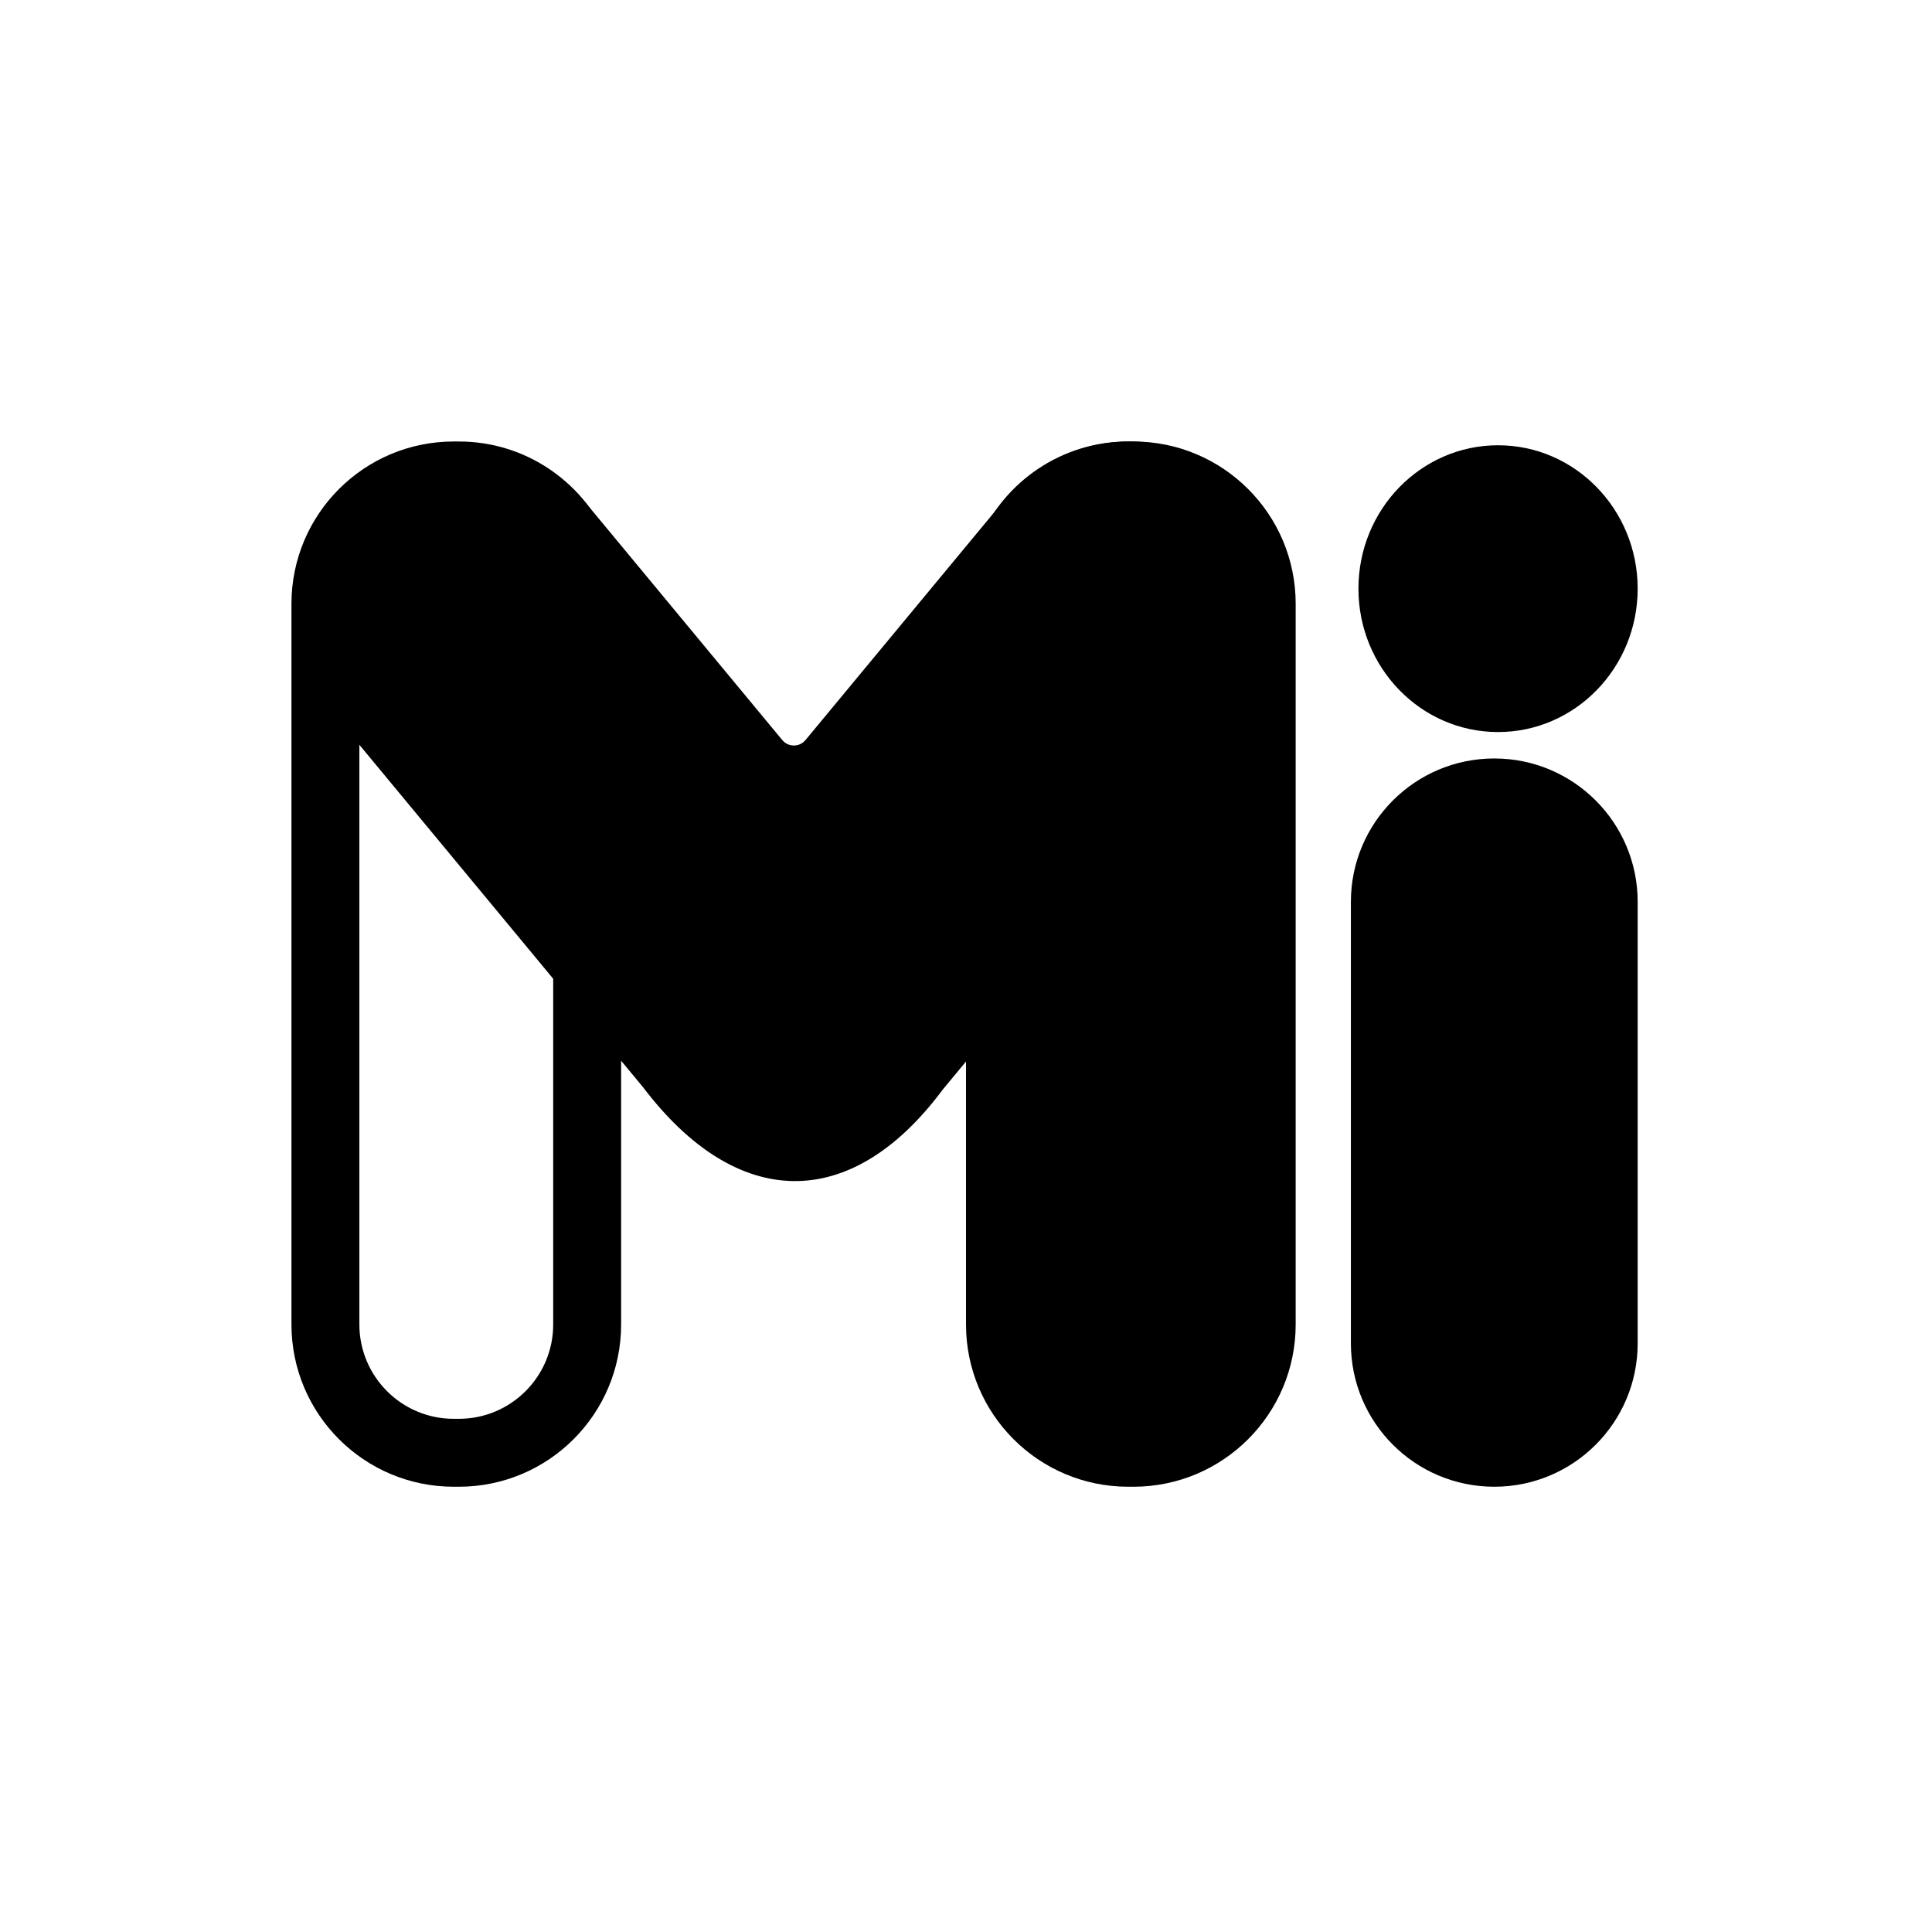 <!-- CC-BY - https://github.com/reiver/fediverse-icons -->
<svg width="512" height="512" viewBox="0 0 512 512" fill="none" xmlns="http://www.w3.org/2000/svg">
<path fill-rule="evenodd" clip-rule="evenodd" d="M95.238 182.246V350.989C95.238 364.802 106.436 376 120.249 376H121.593C135.406 376 146.604 364.802 146.604 350.989V245.078L164.604 266.756V350.989C164.604 374.743 145.347 394 121.593 394H120.249C96.495 394 77.238 374.743 77.238 350.989V160.011C77.238 136.257 96.495 117 120.249 117H121.593C139.006 117 154.002 127.348 160.768 142.23L157.719 138.558C146.429 124.962 126.254 123.092 112.657 134.382L108.18 138.099C105.125 139.786 102.459 142.093 100.354 144.851C90.638 154.915 88.679 170.119 95.238 182.246ZM256.001 267.238V350.989C256.001 374.743 275.258 394 299.012 394H300.356C324.11 394 343.367 374.743 343.367 350.989V160.011C343.367 136.257 324.11 117 300.356 117H299.012C281.203 117 265.923 127.823 259.389 143.251L263.285 138.558C274.575 124.962 294.75 123.092 308.347 134.382L313.839 138.942C315.594 140.067 317.199 141.406 318.618 142.922C330.282 153.074 332.857 169.929 325.367 182.963V350.989C325.367 364.802 314.169 376 300.356 376H299.012C285.199 376 274.001 364.802 274.001 350.989V245.56L256.001 267.238Z" fill="black"/>
<path d="M327.482 127.637C345.737 142.828 348.247 169.974 333.09 188.269L249.846 288.741C225.458 321.519 195.25 320.846 170.434 288.144L88.037 188.694C72.685 170.164 75.228 142.671 93.717 127.285C112.206 111.899 139.639 114.447 154.991 132.977L207.307 196.12C208.907 198.051 211.868 198.051 213.468 196.12L266.136 132.552C281.293 114.257 308.379 111.741 326.634 126.932L327.482 127.637Z" fill="black"/>
<path d="M189.5 297.5L95 186C92.667 183.667 88 178.2 88 175C88 171 88.5 151 88 143.5C87.5 136 103.5 128.5 116.5 125C126.9 122.2 137.5 128.5 141.5 132C172.167 168.667 235 243.4 241 249C247 254.6 247.5 270.333 247 277.5C241 284.167 227.2 298.7 220 303.5C212.8 308.3 196.667 301.5 189.5 297.5Z" fill="black" stroke="black"/>
<path d="M358 239C358 218.013 375.013 201 396 201C416.987 201 434 218.013 434 239V356C434 376.987 416.987 394 396 394C375.013 394 358 376.987 358 356V239Z" fill="black"/>
<ellipse cx="397" cy="156" rx="37" ry="38" fill="black"/>
<path d="M264.5 357.5V264V257L334.5 179.5V357.5L325.5 372L310 383.5H296L278 376.5L264.5 357.5Z" fill="black"/>
</svg>
